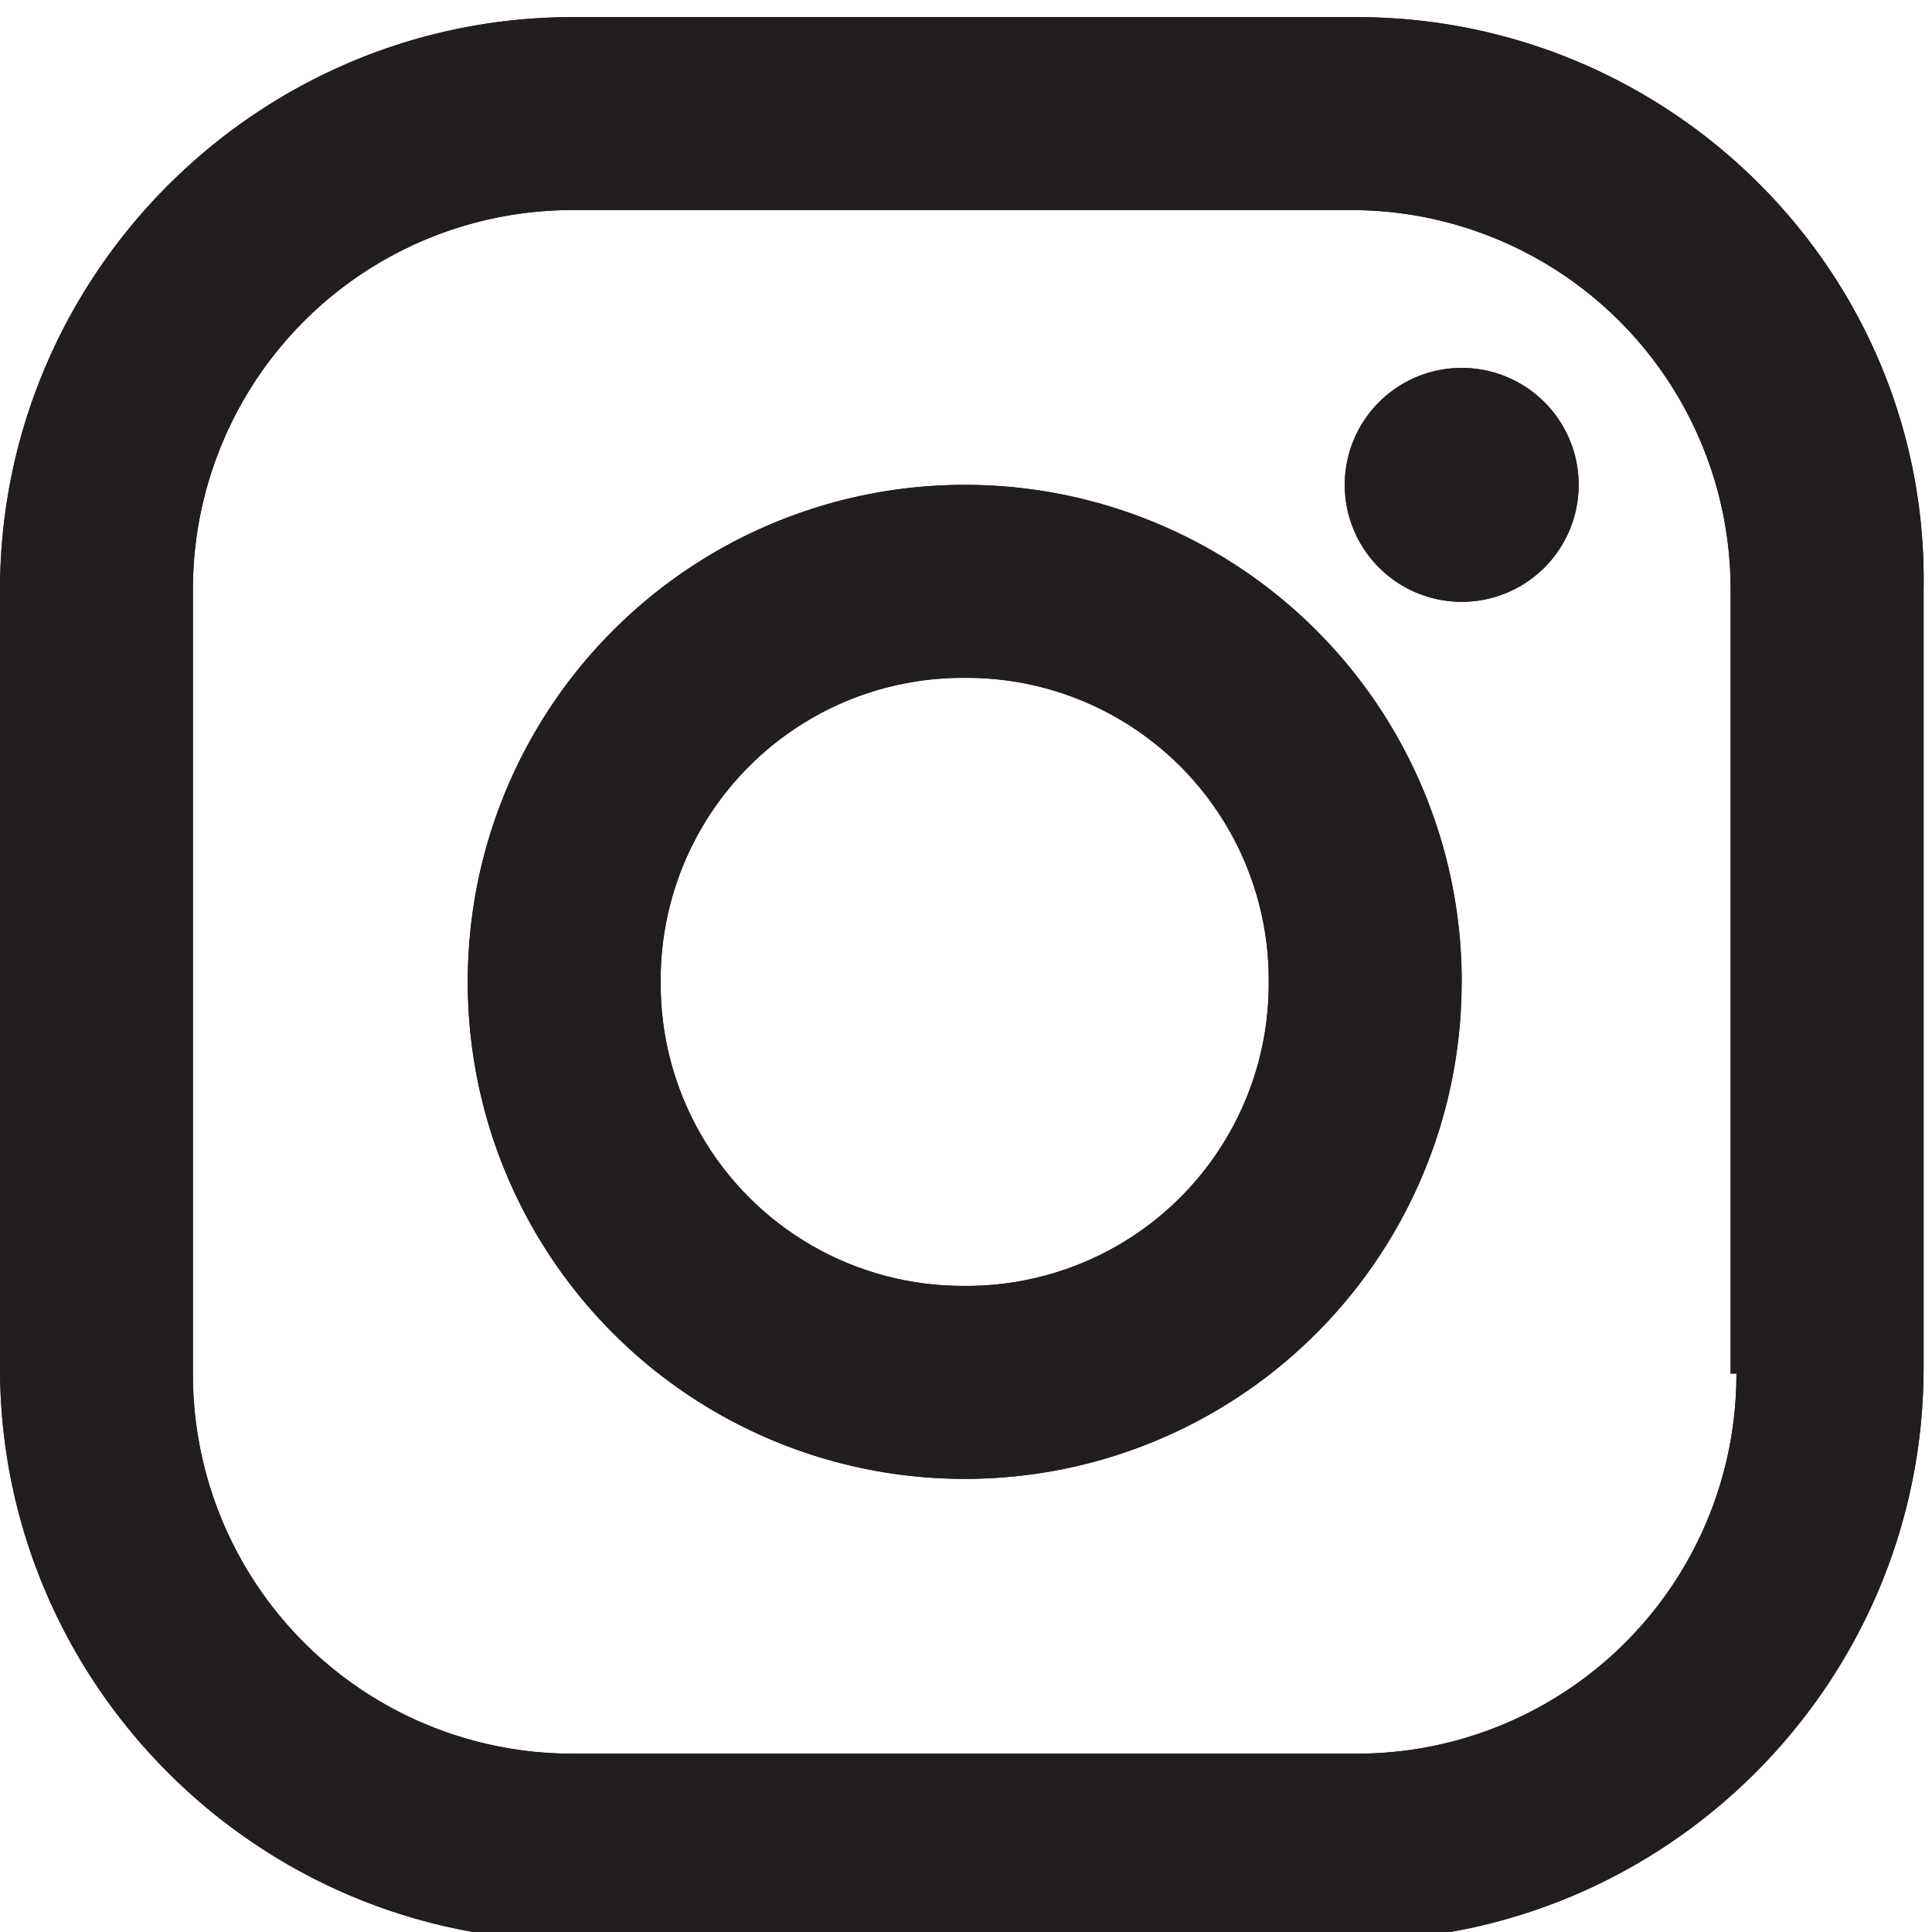 <svg xmlns="http://www.w3.org/2000/svg" width="26" height="26" viewBox="0 0 26 26"><defs><clipPath id="v2l7a"><path d="M25.887 7.942v10.465c0 4.248-3.462 7.71-7.711 7.71H7.71C3.462 26.118 0 22.656 0 18.408V7.942C0 3.692 3.462.23 7.711.23h10.544c4.248 0 7.71 3.463 7.632 7.712zM23.29 18.485V7.942a5.104 5.104 0 0 0-5.114-5.115H7.71a5.104 5.104 0 0 0-5.114 5.115v10.543A5.104 5.104 0 0 0 7.71 23.6h10.544a5.104 5.104 0 0 0 5.114-5.115z"/></clipPath><clipPath id="v2l7b"><path d="M19.67 13.213a6.683 6.683 0 0 1-6.687 6.689 6.683 6.683 0 0 1-6.688-6.689 6.683 6.683 0 0 1 6.688-6.688 6.683 6.683 0 0 1 6.688 6.688zm-2.596 0a4.064 4.064 0 0 0-4.091-4.091 4.064 4.064 0 0 0-4.092 4.091 4.064 4.064 0 0 0 4.092 4.092 4.064 4.064 0 0 0 4.091-4.092z"/></clipPath><clipPath id="v2l7c"><path d="M18.097 6.525a1.574 1.574 0 1 1 3.148 0 1.574 1.574 0 0 1-3.148 0z"/></clipPath></defs><g><g><g><g><g><path fill="#231e1e" d="M25.887 7.942v10.465c0 4.248-3.462 7.71-7.711 7.71H7.71C3.462 26.118 0 22.656 0 18.408V7.942C0 3.692 3.462.23 7.711.23h10.544c4.248 0 7.71 3.463 7.632 7.712zM23.29 18.485V7.942a5.104 5.104 0 0 0-5.114-5.115H7.71a5.104 5.104 0 0 0-5.114 5.115v10.543A5.104 5.104 0 0 0 7.71 23.6h10.544a5.104 5.104 0 0 0 5.114-5.115z"/></g><g clip-path="url(#v2l7a)"><path fill="#231e1e" d="M-3.934 30.13V-3.704H29.9V30.13z"/></g></g></g><g><g><g><path fill="#231e1e" d="M19.67 13.213a6.683 6.683 0 0 1-6.687 6.689 6.683 6.683 0 0 1-6.688-6.689 6.683 6.683 0 0 1 6.688-6.688 6.683 6.683 0 0 1 6.688 6.688zm-2.596 0a4.064 4.064 0 0 0-4.091-4.091 4.064 4.064 0 0 0-4.092 4.091 4.064 4.064 0 0 0 4.092 4.092 4.064 4.064 0 0 0 4.091-4.092z"/></g><g clip-path="url(#v2l7b)"><path fill="#231e1e" d="M2.36 23.836V2.59h21.245v21.245z"/></g></g></g><g><g><g><path fill="#231e1e" d="M18.097 6.525a1.574 1.574 0 1 1 3.148 0 1.574 1.574 0 0 1-3.148 0z"/></g><g clip-path="url(#v2l7c)"><path fill="#231e1e" d="M14.163 12.033V1.017h11.016v11.016z"/></g></g></g></g></g></svg>